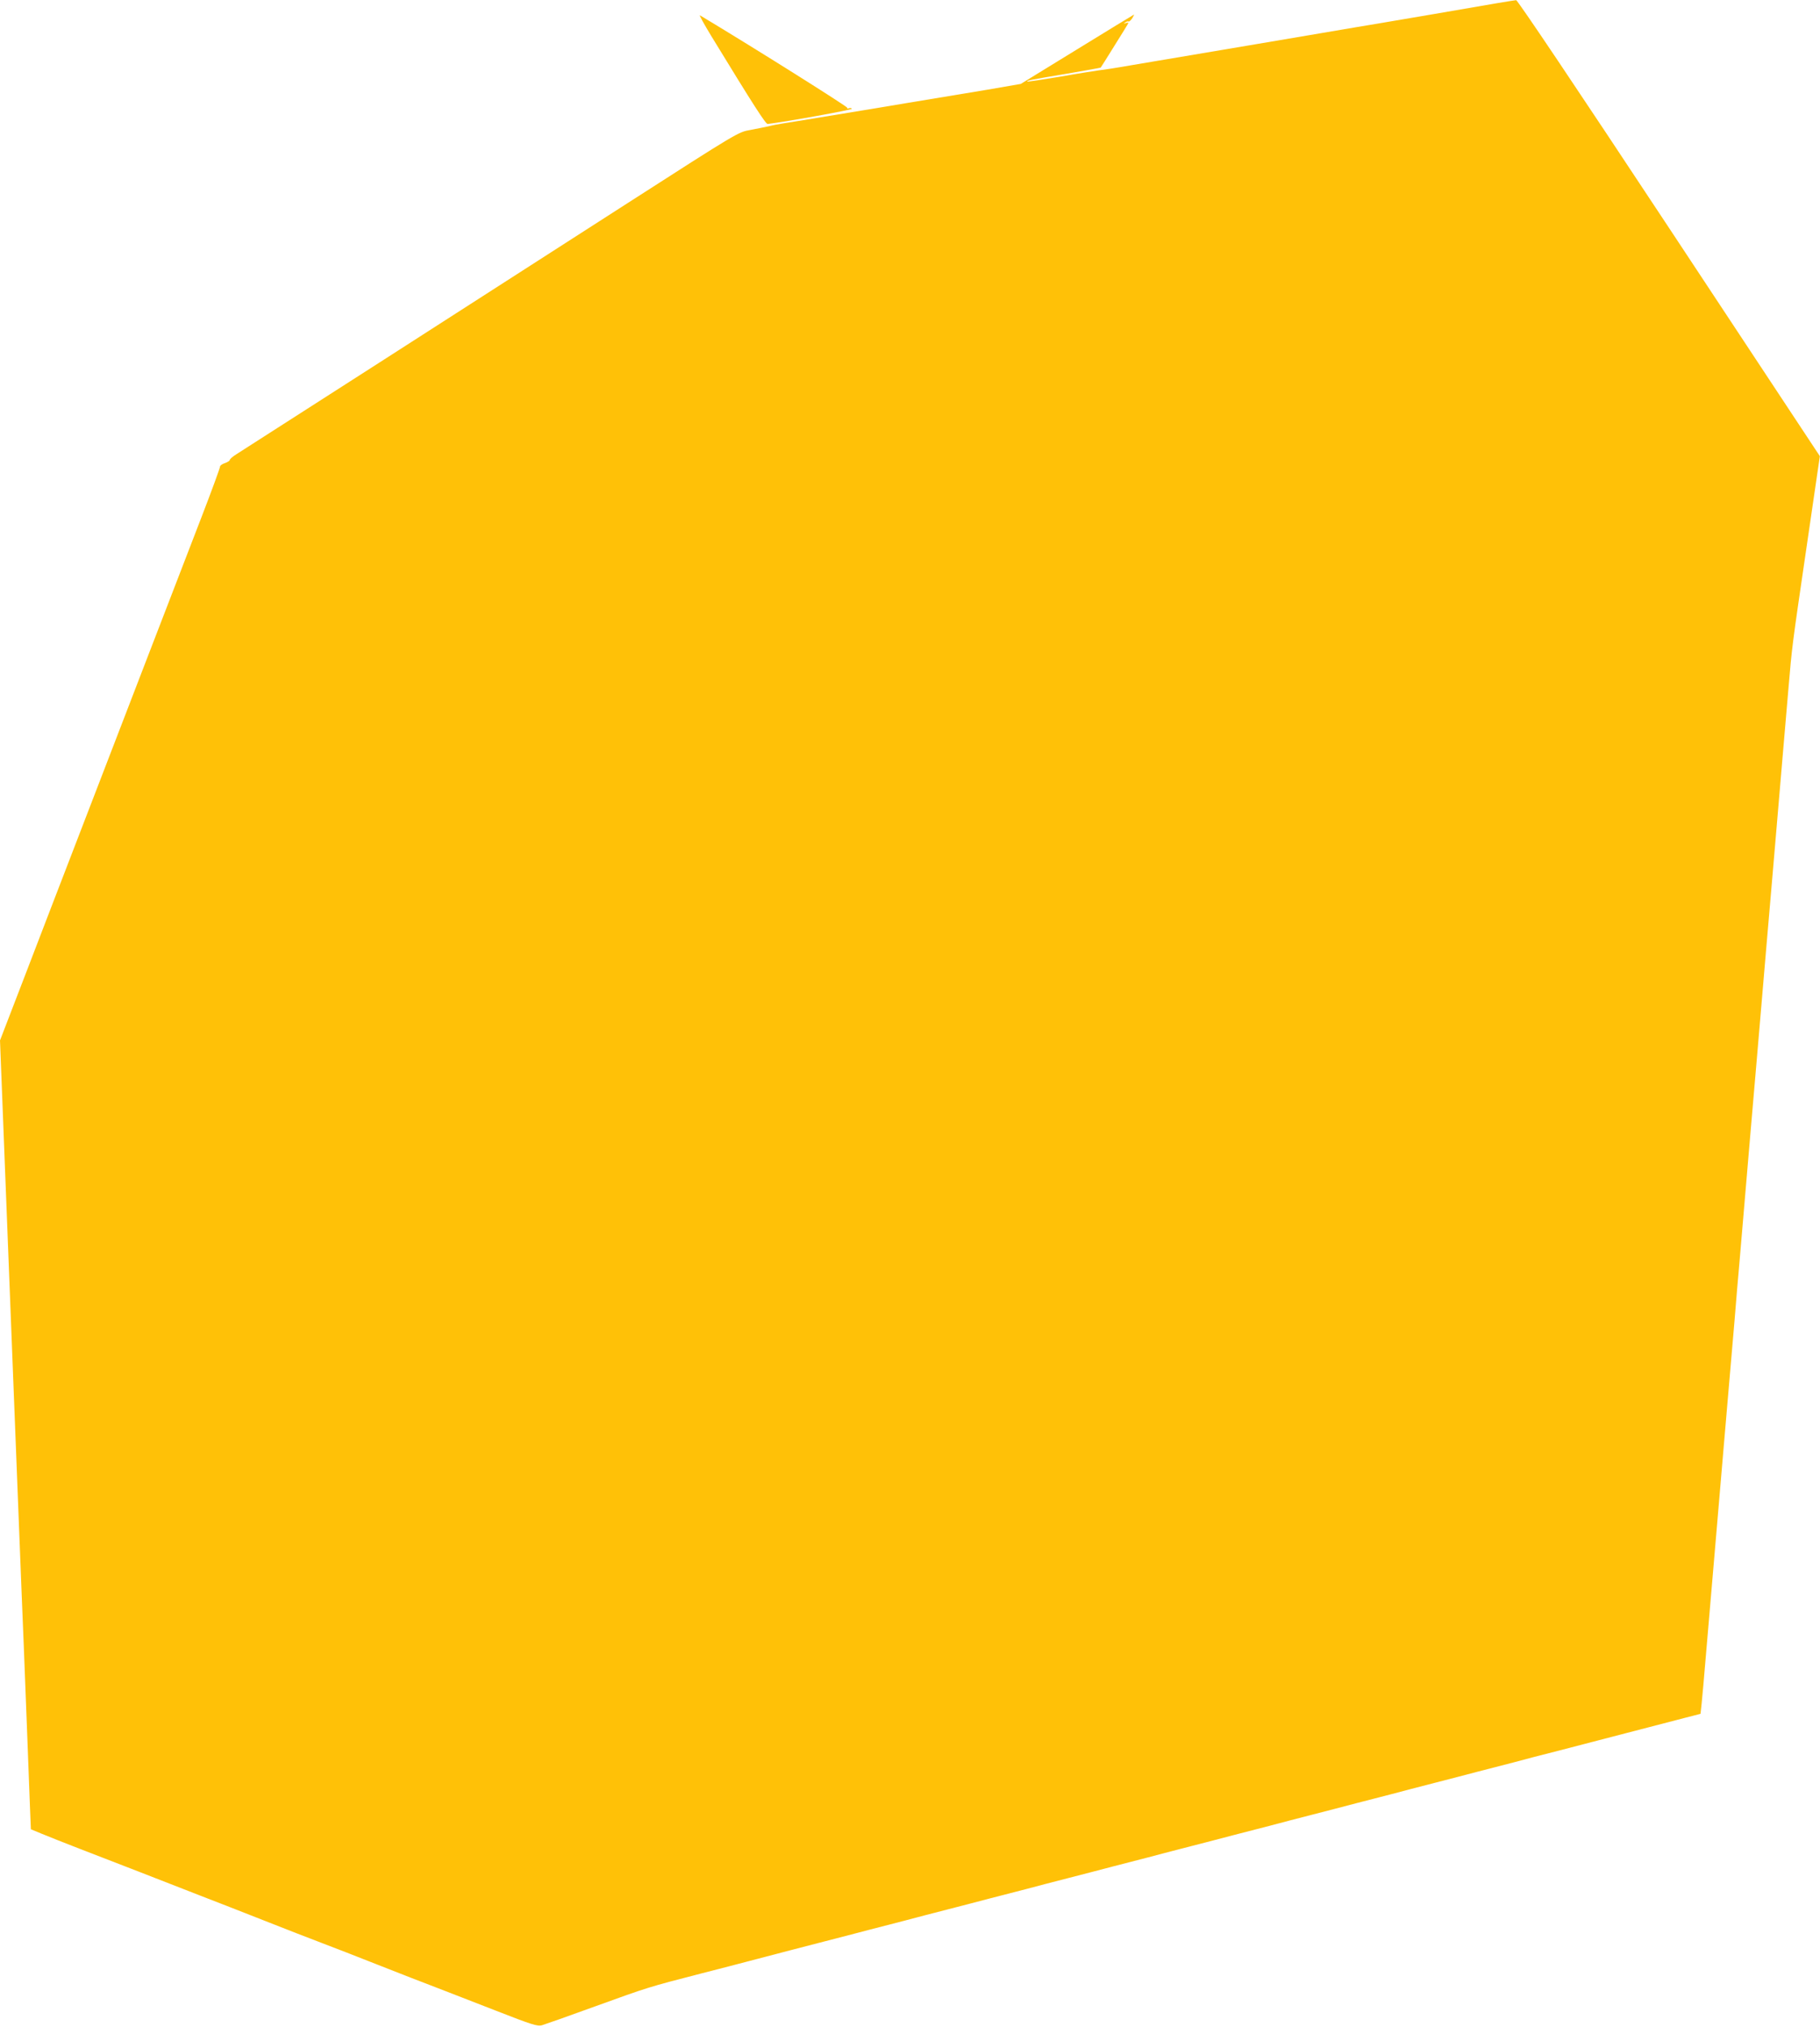 <?xml version="1.0" standalone="no"?>
<!DOCTYPE svg PUBLIC "-//W3C//DTD SVG 20010904//EN"
 "http://www.w3.org/TR/2001/REC-SVG-20010904/DTD/svg10.dtd">
<svg version="1.0" xmlns="http://www.w3.org/2000/svg"
 width="1150pt" height="1280pt" viewBox="0 0 1150 1280"
 preserveAspectRatio="xMidYMid meet">
<g transform="translate(0,1280) scale(0.1,-0.1)"
fill="#ffc107" stroke="none">
<path d="M9460 12780 c-119 -21 -676 -116 -760 -130 -30 -5 -188 -31 -350 -59
-260 -44 -441 -75 -1190 -201 -96 -17 -193 -32 -215 -34 -22 -3 -132 -20 -245
-40 -113 -19 -206 -33 -209 -31 -5 6 20 11 253 50 116 20 211 37 211 38 1 1
41 64 88 140 48 76 87 140 87 142 0 2 -8 2 -17 -1 -15 -5 -15 -4 -3 4 8 6 17
9 21 6 4 -2 15 8 24 22 9 15 13 24 9 21 -5 -2 -168 -102 -362 -221 l-352 -216
-208 -36 c-114 -19 -342 -57 -507 -84 -165 -28 -399 -66 -520 -86 -121 -20
-242 -40 -270 -44 -27 -4 -68 -12 -90 -18 -22 -5 -74 -15 -115 -23 -75 -13
-77 -14 -770 -459 -939 -604 -2421 -1554 -2475 -1588 -24 -15 -43 -31 -43 -37
0 -5 -14 -14 -31 -20 -17 -5 -31 -15 -31 -23 0 -8 -52 -150 -116 -316 -64
-165 -215 -557 -336 -871 -121 -313 -309 -802 -418 -1085 -109 -283 -271 -703
-359 -933 l-161 -418 50 -1282 c28 -705 59 -1509 70 -1787 11 -278 24 -615 30
-750 14 -365 31 -793 38 -989 l7 -174 70 -29 c39 -16 144 -58 235 -93 91 -35
259 -100 375 -145 116 -45 289 -113 385 -150 96 -37 281 -109 410 -160 129
-51 291 -114 360 -140 69 -26 231 -89 360 -140 129 -51 291 -114 360 -140 69
-26 241 -94 384 -149 225 -88 263 -100 290 -92 17 5 171 59 341 121 329 119
331 120 665 206 118 30 256 66 305 79 209 55 329 86 480 125 88 23 211 54 273
71 61 16 163 42 225 58 61 17 184 48 272 71 88 23 211 54 273 71 61 16 163 42
225 58 61 17 184 48 272 71 88 23 211 54 273 71 61 16 163 42 225 58 61 17
184 48 272 71 88 23 211 54 273 71 61 16 163 42 225 58 61 17 184 48 272 71
88 23 211 54 273 71 61 16 163 42 225 58 61 17 184 48 272 71 88 23 211 54
273 71 61 16 163 42 225 58 61 17 193 51 292 76 99 26 212 55 250 65 123 32
426 111 535 139 l105 27 7 64 c4 36 16 173 27 305 34 395 60 703 71 830 6 66
15 172 20 235 5 63 14 169 20 235 6 66 19 224 30 350 11 127 29 336 40 465 10
129 24 289 30 355 6 66 15 172 20 235 5 63 14 169 20 235 6 66 19 225 30 353
11 127 29 337 40 465 11 127 24 286 30 352 6 66 19 225 30 353 11 127 29 337
40 465 11 127 24 286 30 352 6 66 15 172 20 235 5 63 14 169 20 235 6 66 19
224 30 350 24 279 20 252 119 927 l80 547 -952 1440 c-587 888 -958 1440 -967
1440 -8 -1 -62 -9 -120 -19z"/>
<path d="M4497 12568 c270 -442 342 -553 354 -551 124 15 536 90 532 96 -3 5
-12 6 -20 3 -8 -3 -12 -2 -9 3 4 6 -600 386 -931 584 -8 5 26 -56 74 -135z"/>
</g>
</svg>
